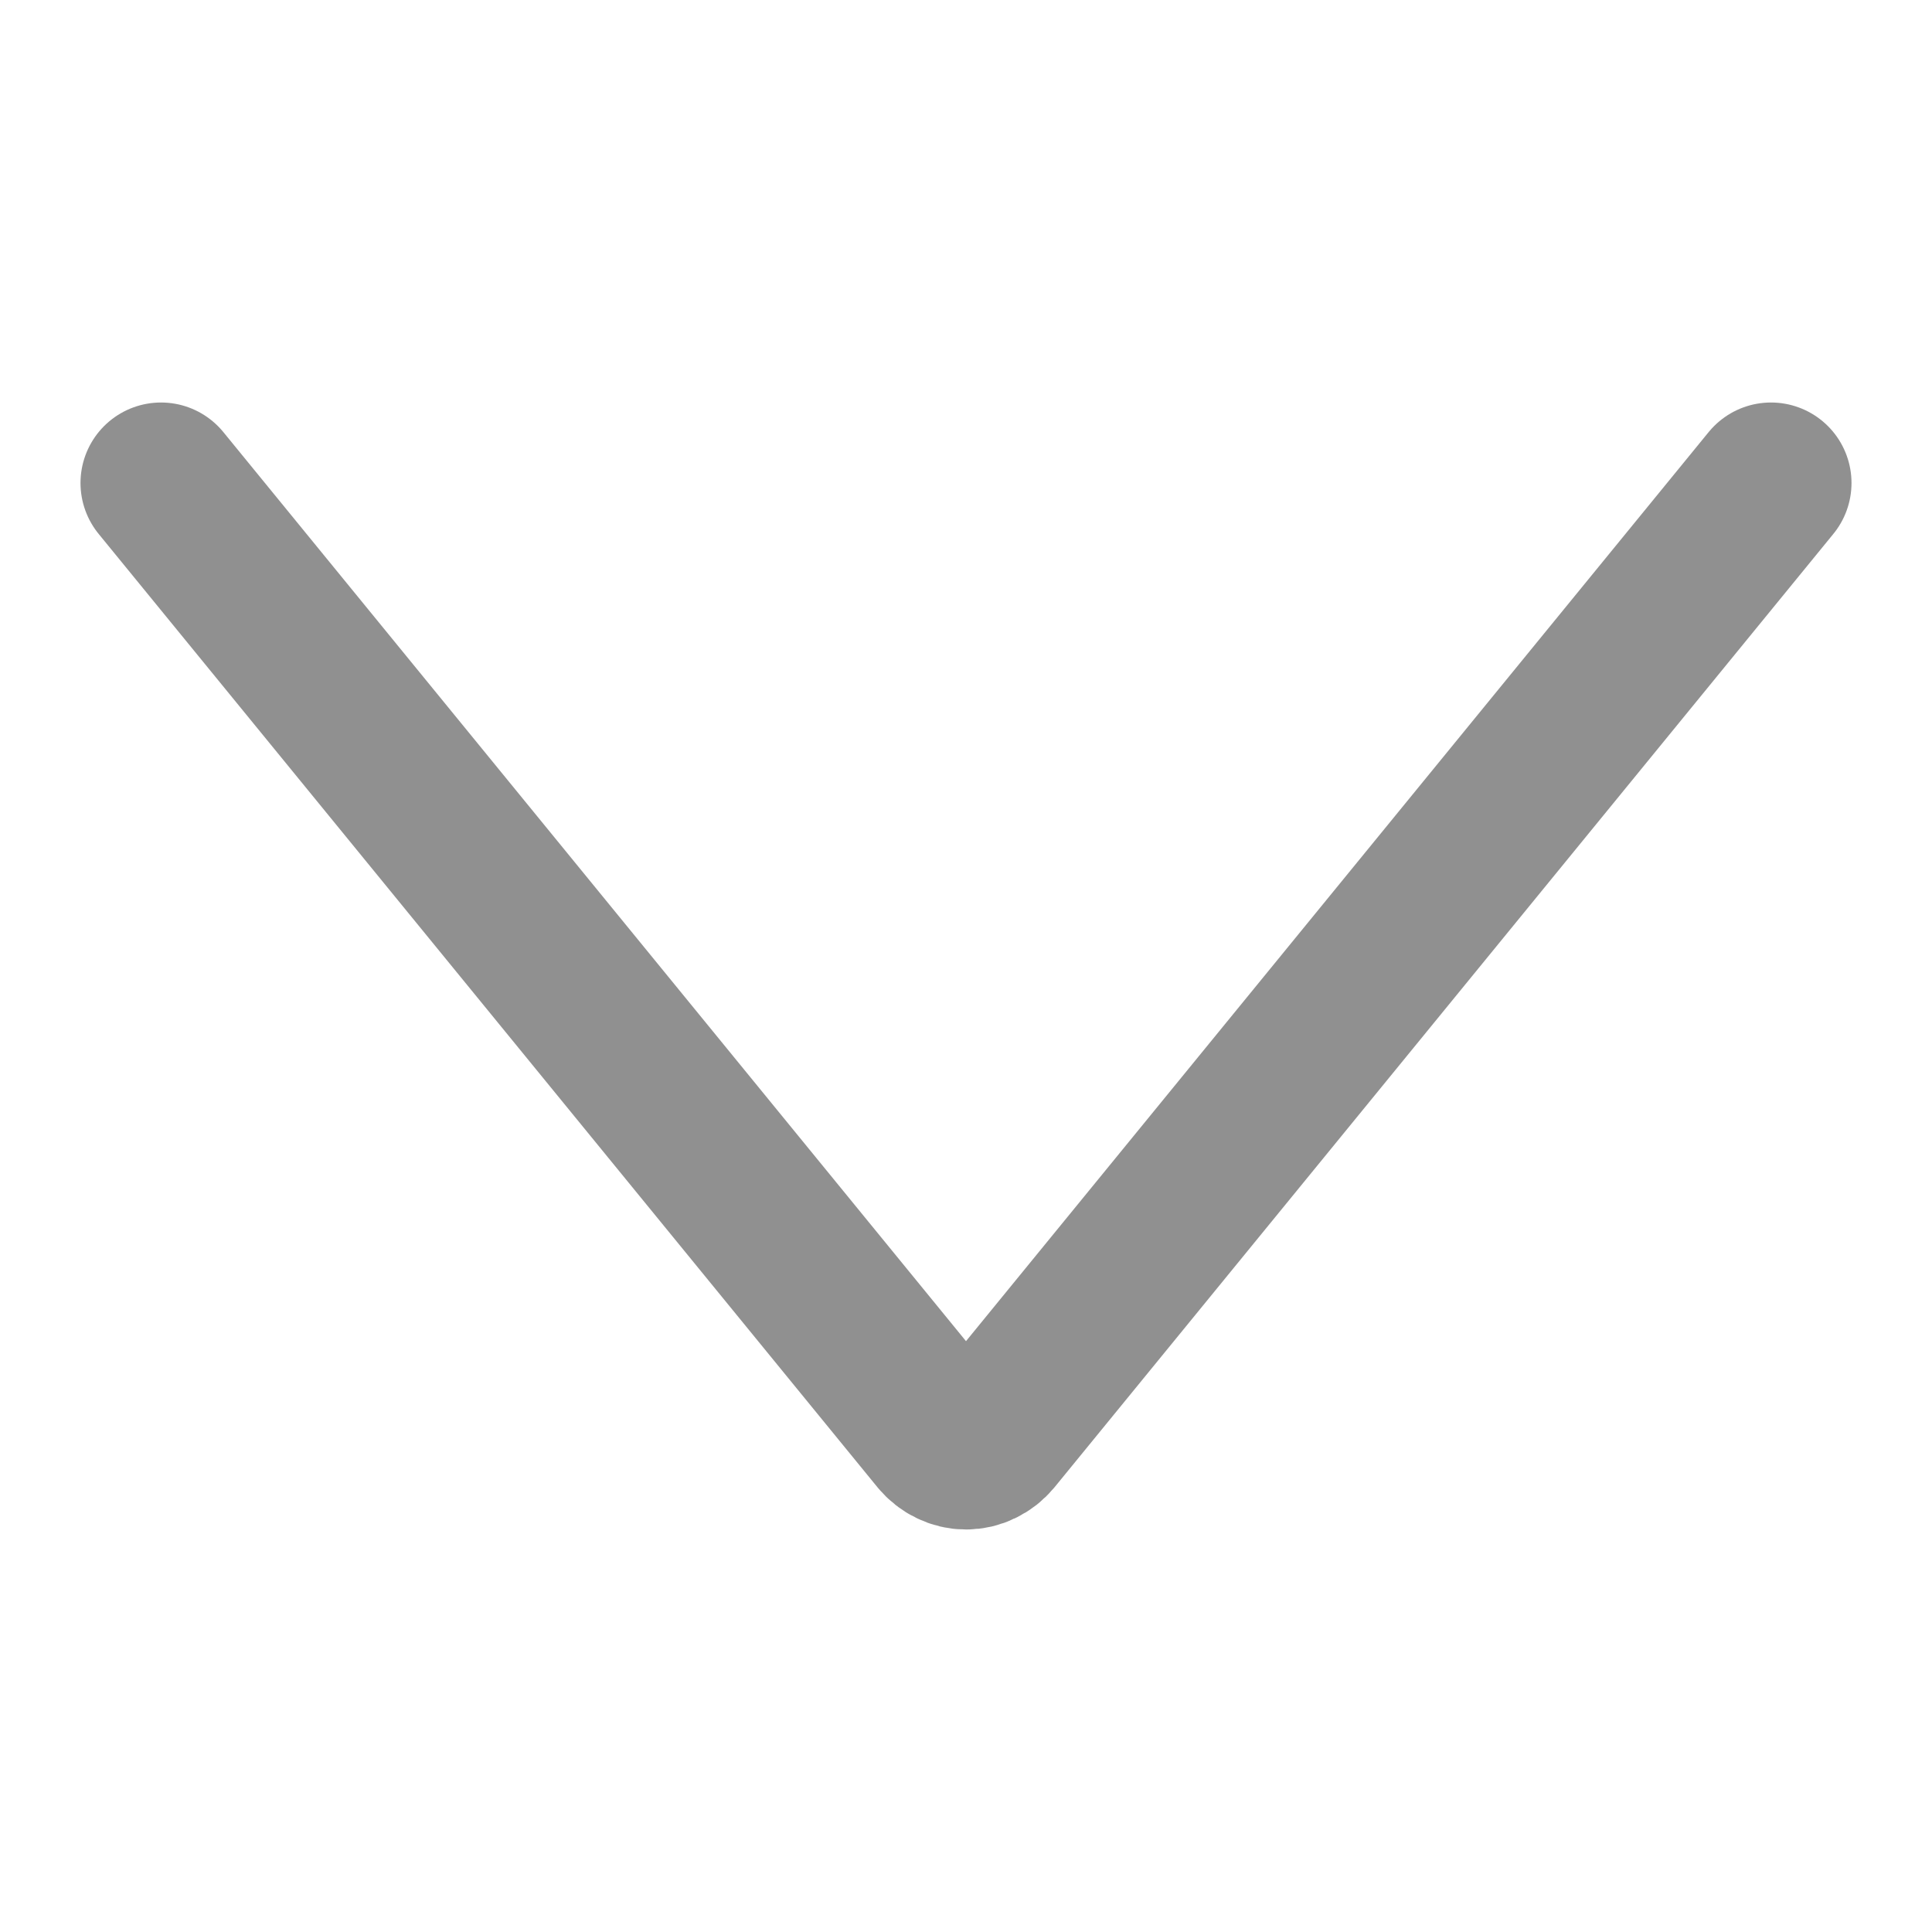 <svg width="12" height="12" viewBox="0 0 12 12" fill="none" xmlns="http://www.w3.org/2000/svg">
<g opacity="0.5" clip-path="url(#clip0)">
<path d="M1 3L5.837 8.921C5.858 8.946 5.883 8.966 5.911 8.979C5.939 8.993 5.969 9 6 9C6.031 9 6.061 8.993 6.089 8.979C6.117 8.966 6.142 8.946 6.163 8.921L11 3" stroke="#222222" stroke-linecap="round" stroke-linejoin="round"/>
</g>
<defs>
<clipPath id="clip0">
<rect width="12" height="12" fill="white" transform="translate(12) rotate(90)"/>
</clipPath>
</defs>
</svg>

